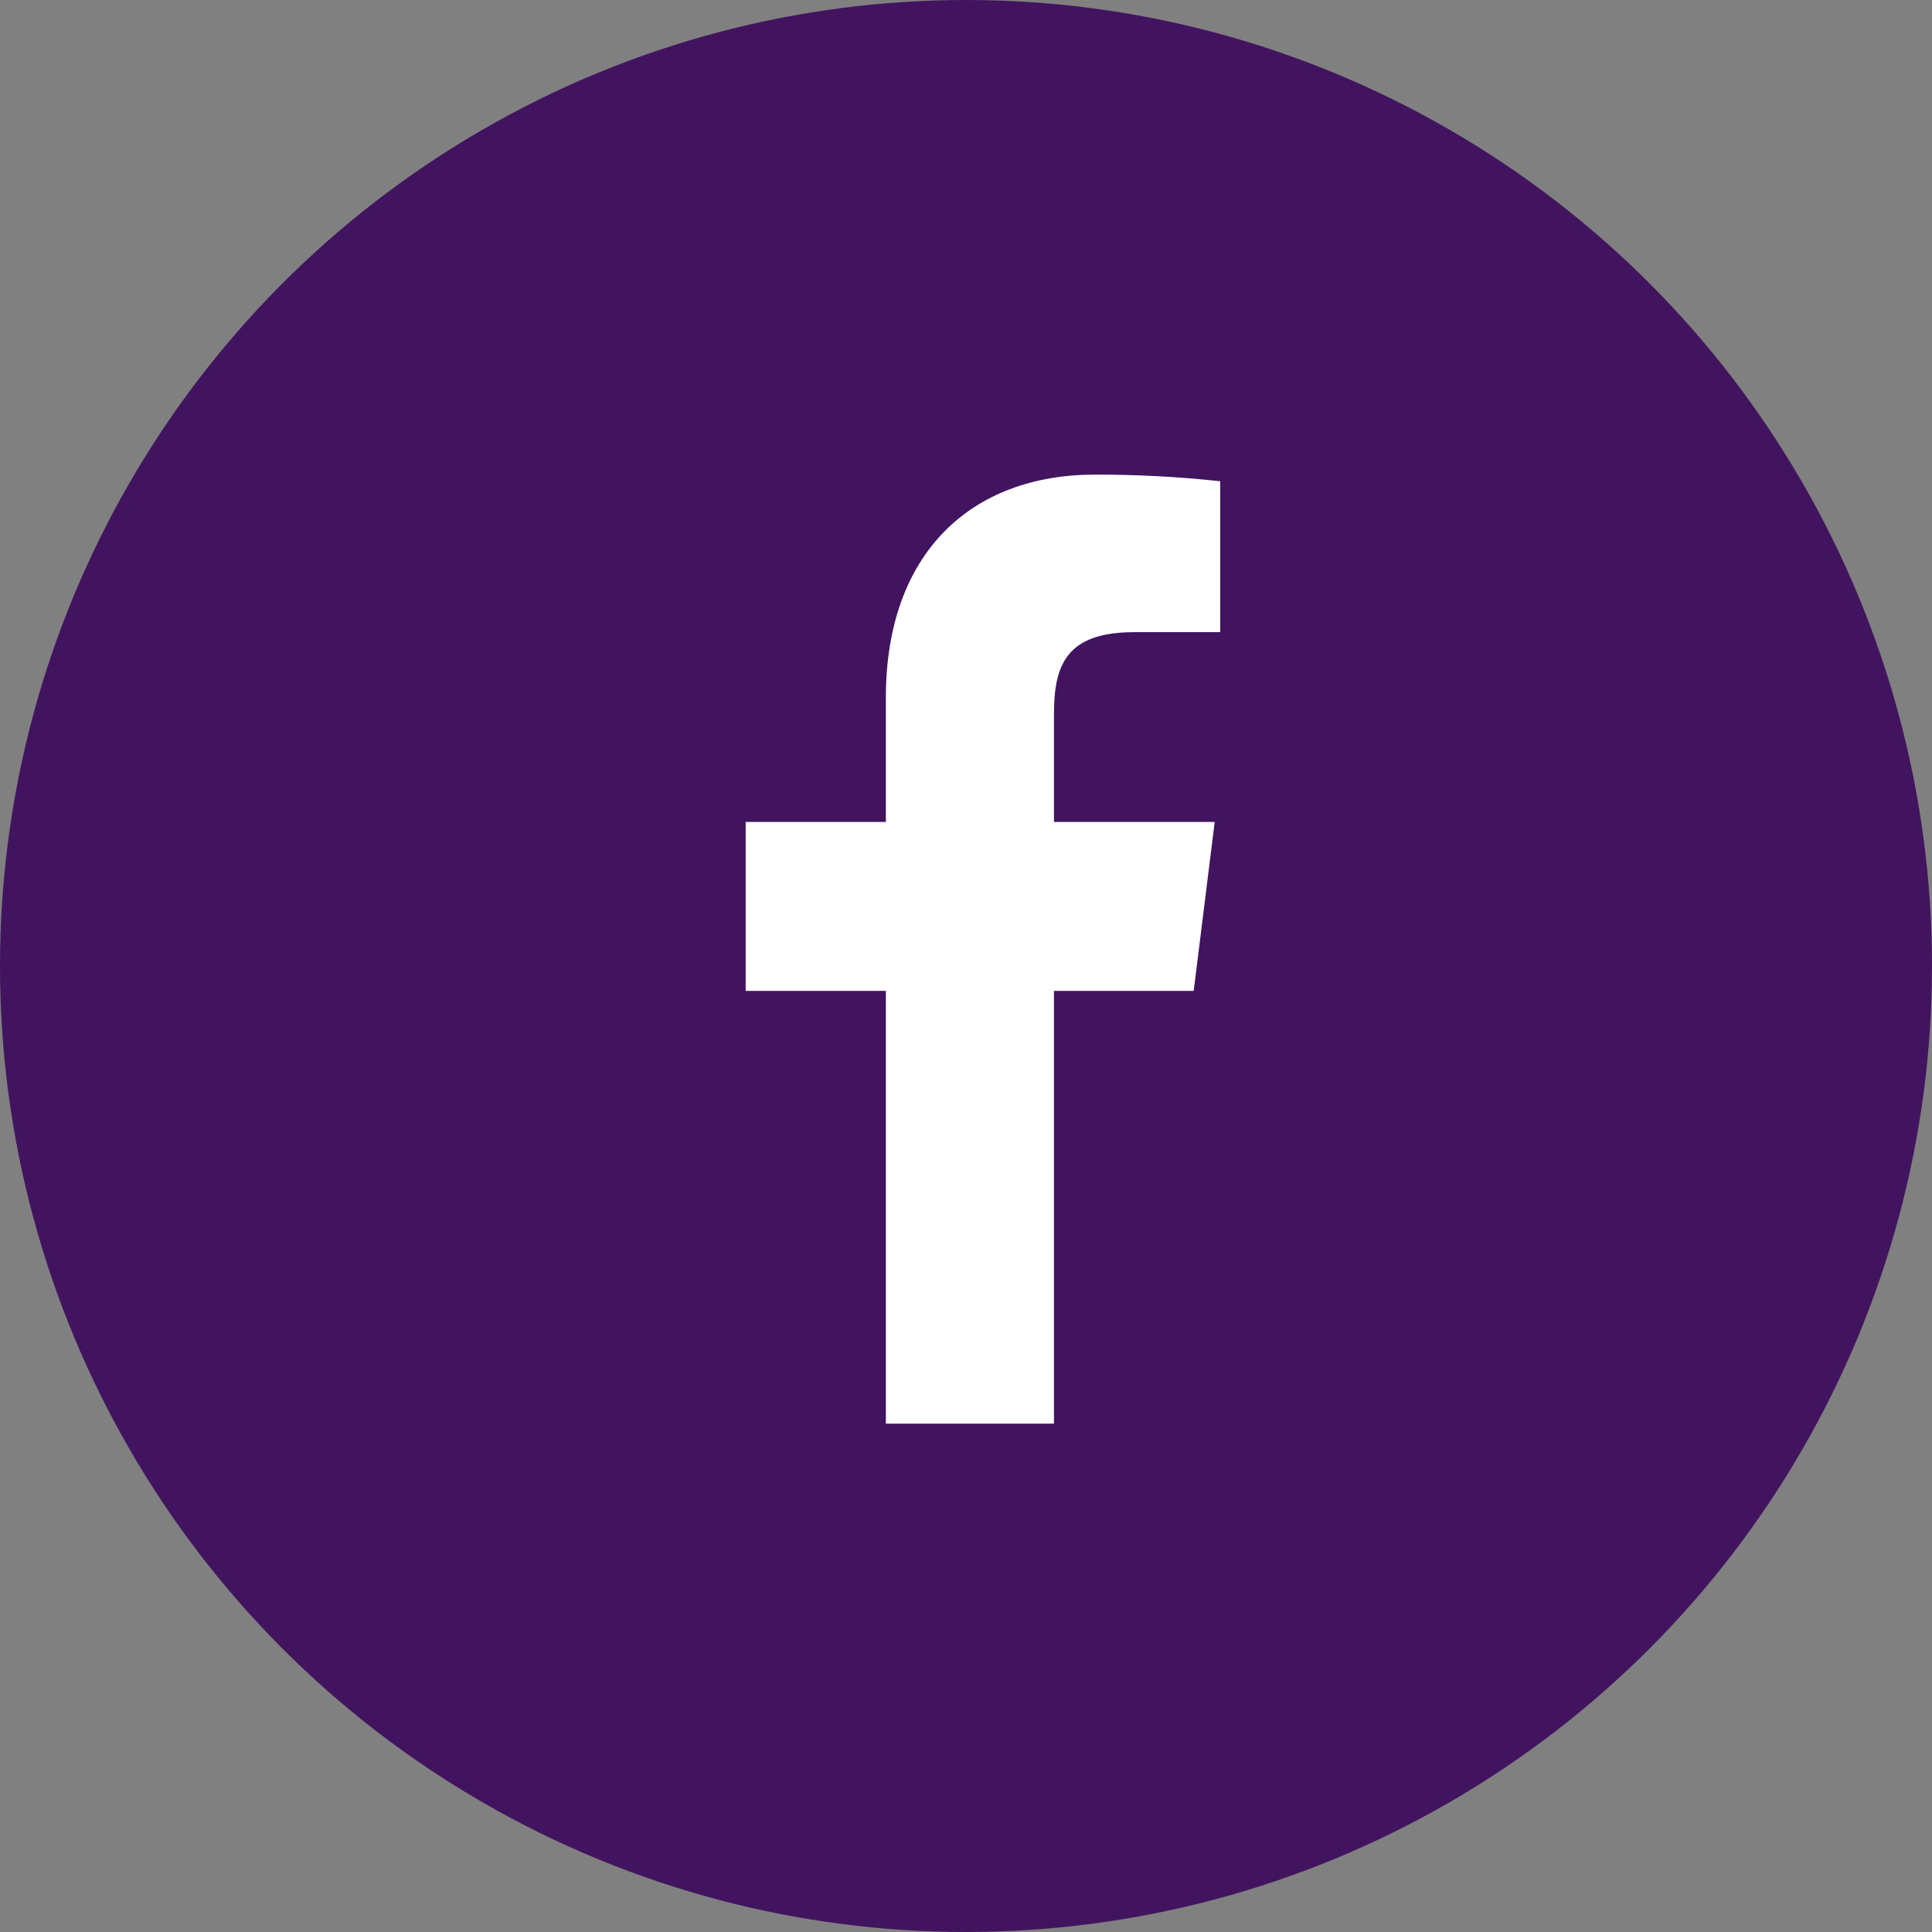 <svg width="44" height="44" viewBox="0 0 44 44" fill="none" xmlns="http://www.w3.org/2000/svg">
<rect x="0" y="0" width="44" height="44" fill="#808080" stroke="none"/>
<circle cx="22" cy="22" r="22" fill="#42145F"/>
<path d="M25.834 14.397H27.789V10.96C26.842 10.858 25.891 10.807 24.939 10.809C22.11 10.809 20.175 12.603 20.175 15.888V18.719H16.982V22.567H20.175V32.423H24.003V22.567H27.186L27.664 18.719H24.003V16.266C24.003 15.131 24.294 14.397 25.834 14.397Z" fill="white"/>
</svg>
